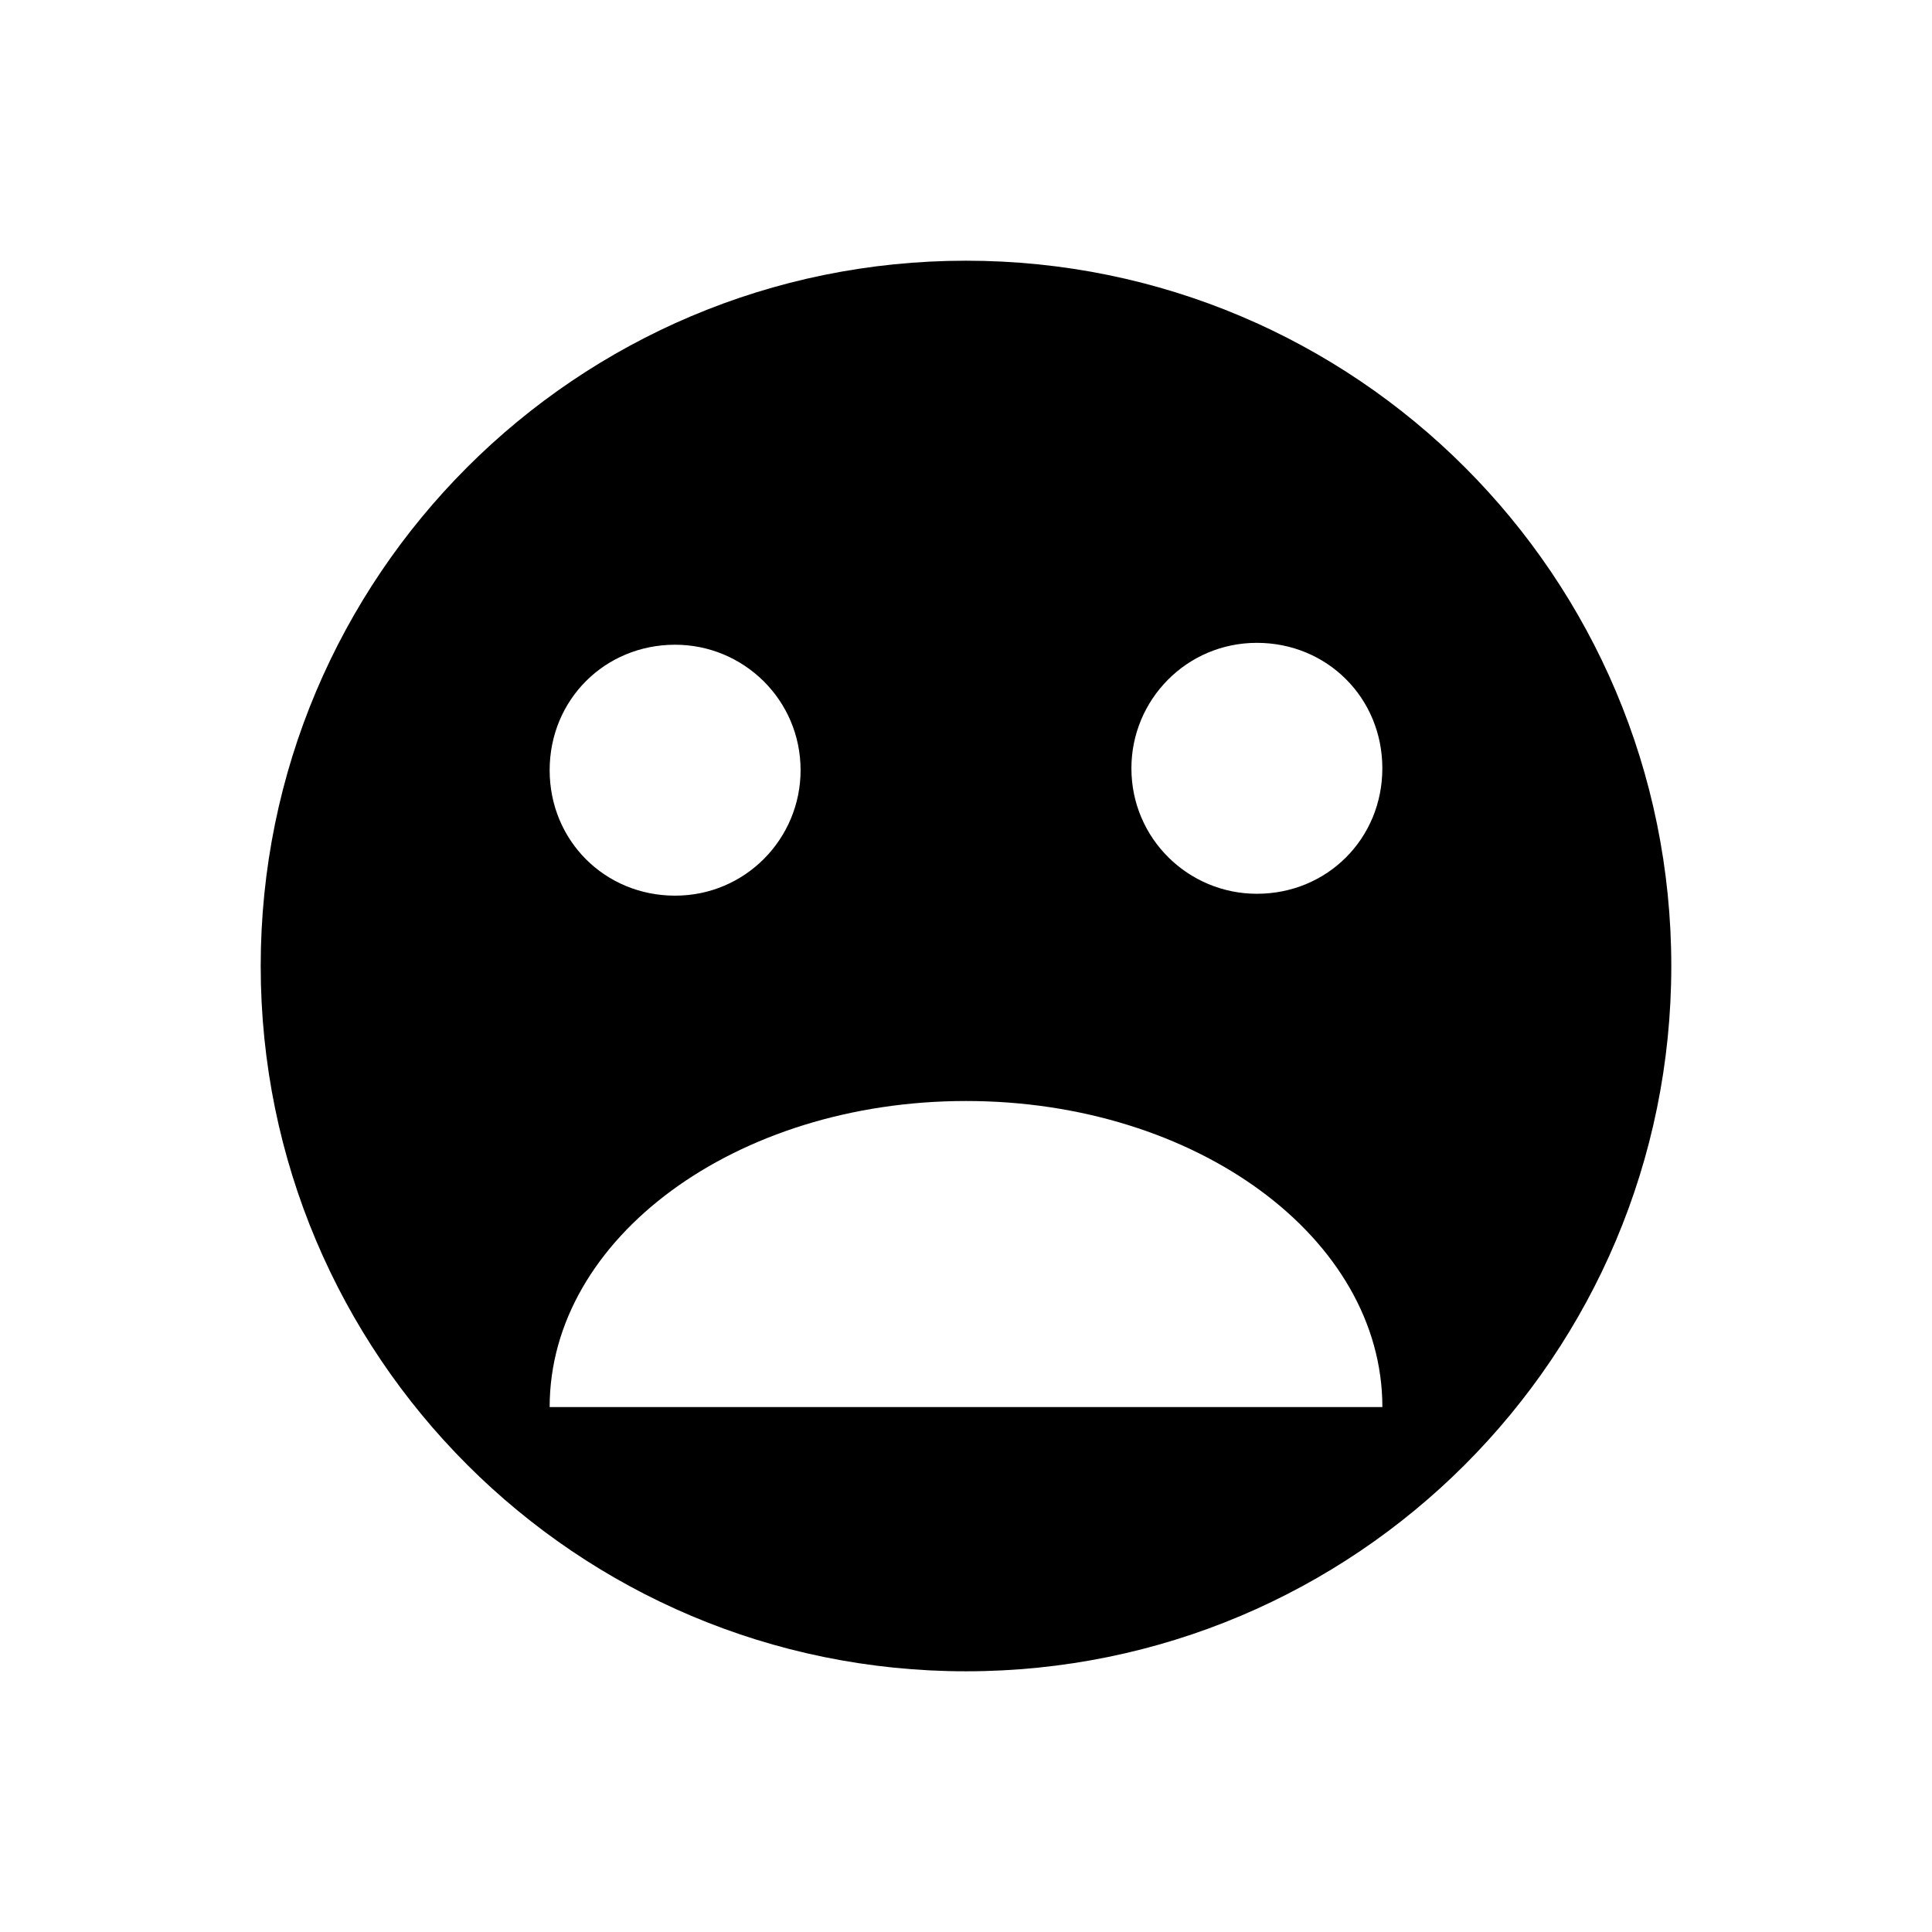 <?xml version="1.0" encoding="UTF-8"?>
<!-- Uploaded to: ICON Repo, www.svgrepo.com, Generator: ICON Repo Mixer Tools -->
<svg fill="#000000" width="800px" height="800px" version="1.1" viewBox="144 144 512 512" xmlns="http://www.w3.org/2000/svg">
 <path d="m400 213.09c-103.28 0-186.91 83.633-186.91 186.91s83.633 186.91 186.91 186.91 186.91-83.629 186.91-186.91-83.629-186.91-186.91-186.91zm-77.086 101.77c18.137 0 33.25 14.609 33.25 33.25 0 18.137-14.609 33.25-33.25 33.25-18.641 0-33.25-14.609-33.25-33.25s14.609-33.25 33.25-33.25zm-33.25 202.03c0-44.84 49.375-81.113 110.34-81.113s110.34 36.273 110.34 81.113zm187.42-136.03c-18.137 0-33.25-14.609-33.25-33.25 0-18.137 14.609-33.25 33.25-33.25s33.25 14.609 33.25 33.25c0 18.637-14.609 33.25-33.25 33.25z"/>
</svg>